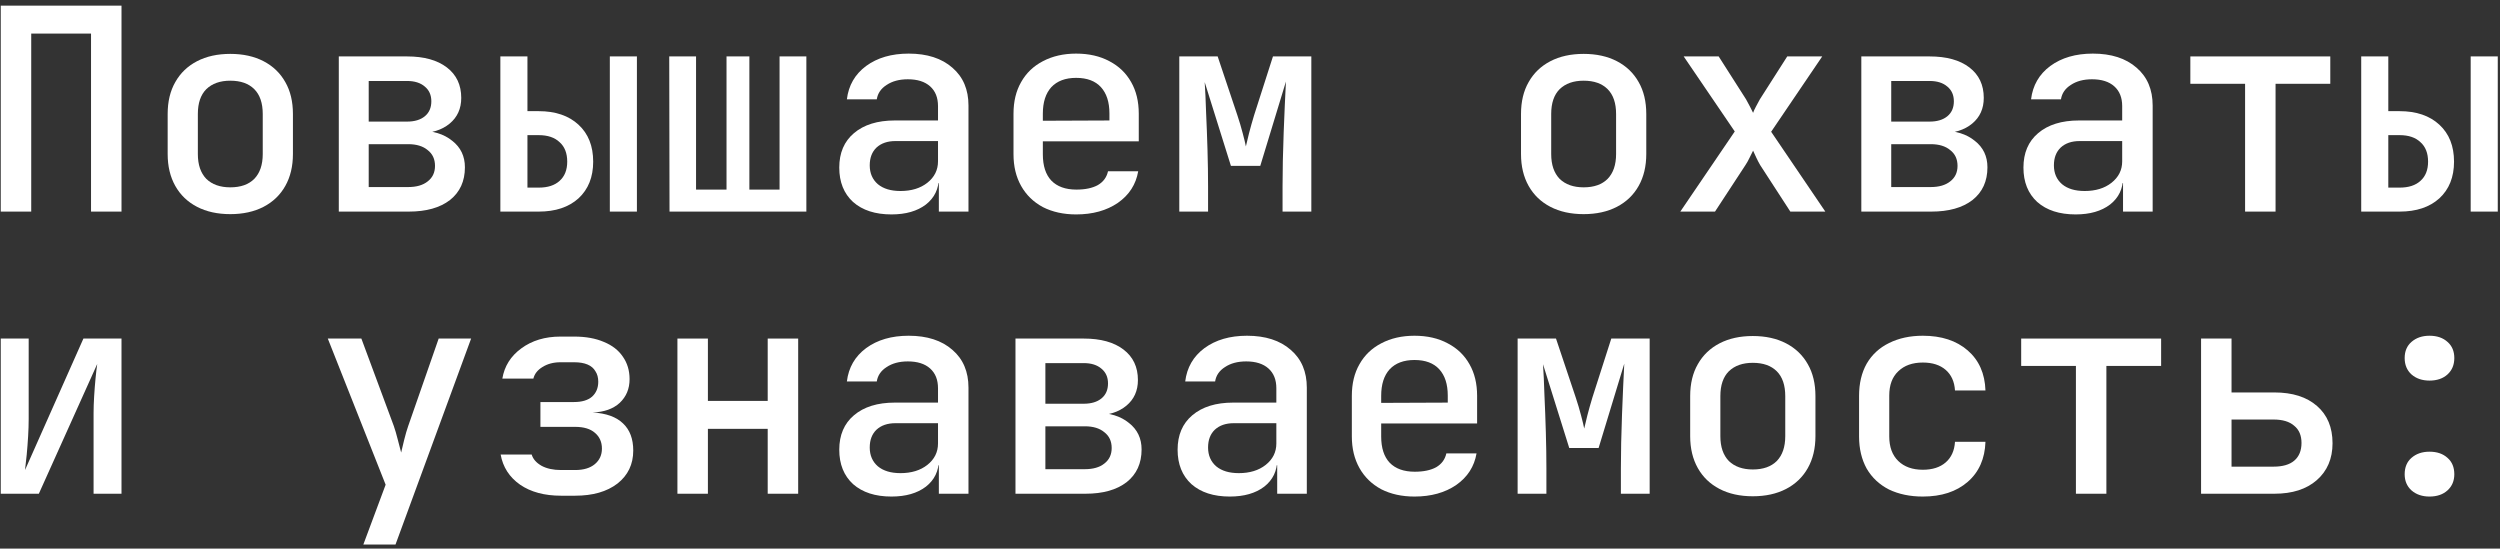 <?xml version="1.0" encoding="UTF-8"?> <svg xmlns="http://www.w3.org/2000/svg" width="319" height="70" viewBox="0 0 319 70" fill="none"><rect x="0" y="0" width="319" height="70" fill="#333333" stroke="none"/><path d="M310.003 48.564C309.067 48.564 308.299 48.3 307.699 47.772C307.123 47.244 306.835 46.548 306.835 45.684C306.835 44.82 307.123 44.136 307.699 43.632C308.299 43.104 309.067 42.84 310.003 42.84C310.963 42.84 311.731 43.104 312.307 43.632C312.883 44.136 313.171 44.82 313.171 45.684C313.171 46.548 312.883 47.244 312.307 47.772C311.731 48.3 310.963 48.564 310.003 48.564ZM310.003 63.36C309.067 63.36 308.299 63.096 307.699 62.568C307.123 62.04 306.835 61.356 306.835 60.516C306.835 59.628 307.123 58.932 307.699 58.428C308.299 57.9 309.067 57.636 310.003 57.636C310.963 57.636 311.731 57.9 312.307 58.428C312.883 58.932 313.171 59.628 313.171 60.516C313.171 61.356 312.883 62.04 312.307 62.568C311.731 63.096 310.963 63.36 310.003 63.36Z" fill="white"></path><path d="M280.856 63V43.2H284.744V50.076H290.216C292.52 50.076 294.332 50.652 295.652 51.804C296.972 52.956 297.632 54.54 297.632 56.556C297.632 58.524 296.96 60.096 295.616 61.272C294.296 62.424 292.496 63 290.216 63H280.856ZM284.744 59.544H290.108C291.26 59.544 292.136 59.292 292.736 58.788C293.36 58.26 293.672 57.504 293.672 56.52C293.672 55.56 293.36 54.828 292.736 54.324C292.136 53.796 291.26 53.532 290.108 53.532H284.744V59.544Z" fill="white"></path><path d="M264.887 63V46.692H257.903V43.2H275.759V46.692H268.775V63H264.887Z" fill="white"></path><path d="M245.353 63.36C243.721 63.36 242.281 63.06 241.033 62.46C239.809 61.836 238.861 60.948 238.189 59.796C237.541 58.62 237.217 57.252 237.217 55.692V50.508C237.217 48.924 237.541 47.556 238.189 46.404C238.861 45.252 239.809 44.376 241.033 43.776C242.281 43.152 243.721 42.84 245.353 42.84C247.729 42.84 249.637 43.464 251.077 44.712C252.517 45.96 253.273 47.664 253.345 49.824H249.457C249.385 48.696 248.989 47.82 248.269 47.196C247.549 46.572 246.577 46.26 245.353 46.26C244.033 46.26 242.989 46.632 242.221 47.376C241.453 48.096 241.069 49.128 241.069 50.472V55.692C241.069 57.036 241.453 58.08 242.221 58.824C242.989 59.568 244.033 59.94 245.353 59.94C246.577 59.94 247.549 59.628 248.269 59.004C248.989 58.38 249.385 57.504 249.457 56.376H253.345C253.273 58.536 252.517 60.24 251.077 61.488C249.637 62.736 247.729 63.36 245.353 63.36Z" fill="white"></path><path d="M223.659 63.324C222.027 63.324 220.611 63.012 219.411 62.388C218.211 61.764 217.287 60.876 216.639 59.724C215.991 58.572 215.667 57.216 215.667 55.656V50.544C215.667 48.96 215.991 47.604 216.639 46.476C217.287 45.324 218.211 44.436 219.411 43.812C220.611 43.188 222.027 42.876 223.659 42.876C225.291 42.876 226.707 43.188 227.907 43.812C229.107 44.436 230.031 45.324 230.679 46.476C231.327 47.604 231.651 48.96 231.651 50.544V55.656C231.651 57.216 231.327 58.572 230.679 59.724C230.031 60.876 229.107 61.764 227.907 62.388C226.707 63.012 225.291 63.324 223.659 63.324ZM223.659 59.904C224.979 59.904 225.999 59.544 226.719 58.824C227.439 58.08 227.799 57.024 227.799 55.656V50.544C227.799 49.152 227.439 48.096 226.719 47.376C225.999 46.656 224.979 46.296 223.659 46.296C222.363 46.296 221.343 46.656 220.599 47.376C219.879 48.096 219.519 49.152 219.519 50.544V55.656C219.519 57.024 219.879 58.08 220.599 58.824C221.343 59.544 222.363 59.904 223.659 59.904Z" fill="white"></path><path d="M193.649 63V43.2H198.545L201.065 50.724C201.329 51.516 201.557 52.284 201.749 53.028C201.941 53.748 202.073 54.3 202.145 54.684C202.241 54.3 202.373 53.748 202.541 53.028C202.733 52.284 202.949 51.516 203.189 50.724L205.601 43.2H210.497V63H206.825V59.796C206.825 58.788 206.837 57.696 206.861 56.52C206.909 55.32 206.945 54.108 206.969 52.884C207.017 51.66 207.065 50.496 207.113 49.392C207.161 48.264 207.209 47.268 207.257 46.404L203.981 57.168H200.237L196.889 46.476C196.961 47.532 197.021 48.828 197.069 50.364C197.141 51.9 197.201 53.496 197.249 55.152C197.297 56.784 197.321 58.332 197.321 59.796V63H193.649Z" fill="white"></path><path d="M180.487 63.36C178.879 63.36 177.463 63.048 176.239 62.424C175.039 61.776 174.115 60.876 173.467 59.724C172.819 58.572 172.495 57.228 172.495 55.692V50.508C172.495 48.948 172.819 47.604 173.467 46.476C174.115 45.324 175.039 44.436 176.239 43.812C177.463 43.164 178.879 42.84 180.487 42.84C182.119 42.84 183.535 43.164 184.735 43.812C185.935 44.436 186.859 45.324 187.507 46.476C188.155 47.604 188.479 48.948 188.479 50.508V54.036H176.239V55.692C176.239 57.156 176.599 58.272 177.319 59.04C178.063 59.808 179.131 60.192 180.523 60.192C181.651 60.192 182.563 60 183.259 59.616C183.955 59.208 184.387 58.62 184.555 57.852H188.407C188.119 59.532 187.255 60.876 185.815 61.884C184.375 62.868 182.599 63.36 180.487 63.36ZM184.735 51.696V50.472C184.735 49.032 184.375 47.916 183.655 47.124C182.935 46.332 181.879 45.936 180.487 45.936C179.119 45.936 178.063 46.332 177.319 47.124C176.599 47.916 176.239 49.044 176.239 50.508V51.408L185.023 51.372L184.735 51.696Z" fill="white"></path><path d="M156.922 63.36C154.858 63.36 153.226 62.832 152.026 61.776C150.85 60.696 150.262 59.232 150.262 57.384C150.262 55.512 150.886 54.048 152.134 52.992C153.406 51.912 155.146 51.372 157.354 51.372H162.862V49.536C162.862 48.456 162.526 47.616 161.854 47.016C161.182 46.416 160.234 46.116 159.01 46.116C157.93 46.116 157.03 46.356 156.31 46.836C155.59 47.292 155.17 47.904 155.05 48.672H151.234C151.45 46.896 152.266 45.48 153.682 44.424C155.122 43.368 156.934 42.84 159.118 42.84C161.47 42.84 163.33 43.44 164.698 44.64C166.066 45.816 166.75 47.424 166.75 49.464V63H162.97V59.364H162.322L162.97 58.644C162.97 60.084 162.418 61.236 161.314 62.1C160.21 62.94 158.746 63.36 156.922 63.36ZM158.074 60.372C159.466 60.372 160.606 60.024 161.494 59.328C162.406 58.608 162.862 57.696 162.862 56.592V54H157.426C156.418 54 155.614 54.276 155.014 54.828C154.438 55.38 154.15 56.136 154.15 57.096C154.15 58.104 154.498 58.908 155.194 59.508C155.89 60.084 156.85 60.372 158.074 60.372Z" fill="white"></path><path d="M129.575 63V43.2H138.287C140.447 43.2 142.139 43.668 143.363 44.604C144.587 45.54 145.199 46.836 145.199 48.492C145.199 49.86 144.707 50.952 143.723 51.768C142.739 52.584 141.443 52.992 139.835 52.992V52.668C141.587 52.668 142.991 53.1 144.047 53.964C145.127 54.804 145.667 55.932 145.667 57.348C145.667 59.124 145.031 60.516 143.759 61.524C142.487 62.508 140.735 63 138.503 63H129.575ZM133.391 59.868H138.431C139.487 59.868 140.315 59.628 140.915 59.148C141.539 58.668 141.851 58.008 141.851 57.168C141.851 56.304 141.539 55.632 140.915 55.152C140.315 54.648 139.487 54.396 138.431 54.396H133.391V59.868ZM133.391 51.516H138.287C139.247 51.516 140.003 51.288 140.555 50.832C141.107 50.376 141.383 49.74 141.383 48.924C141.383 48.132 141.107 47.508 140.555 47.052C140.003 46.572 139.247 46.332 138.287 46.332H133.391V51.516Z" fill="white"></path><path d="M113.75 63.36C111.686 63.36 110.054 62.832 108.854 61.776C107.678 60.696 107.09 59.232 107.09 57.384C107.09 55.512 107.714 54.048 108.962 52.992C110.234 51.912 111.974 51.372 114.182 51.372H119.69V49.536C119.69 48.456 119.354 47.616 118.682 47.016C118.01 46.416 117.062 46.116 115.838 46.116C114.758 46.116 113.858 46.356 113.138 46.836C112.418 47.292 111.998 47.904 111.878 48.672H108.062C108.278 46.896 109.094 45.48 110.51 44.424C111.95 43.368 113.762 42.84 115.946 42.84C118.298 42.84 120.158 43.44 121.526 44.64C122.894 45.816 123.578 47.424 123.578 49.464V63H119.798V59.364H119.15L119.798 58.644C119.798 60.084 119.246 61.236 118.142 62.1C117.038 62.94 115.574 63.36 113.75 63.36ZM114.902 60.372C116.294 60.372 117.434 60.024 118.322 59.328C119.234 58.608 119.69 57.696 119.69 56.592V54H114.254C113.246 54 112.442 54.276 111.842 54.828C111.266 55.38 110.978 56.136 110.978 57.096C110.978 58.104 111.326 58.908 112.022 59.508C112.718 60.084 113.678 60.372 114.902 60.372Z" fill="white"></path><path d="M86.439 63V43.2H90.328V51.156H97.959V43.2H101.847V63H97.959V54.72H90.328V63H86.439Z" fill="white"></path><path d="M71.586 63.252C69.474 63.252 67.734 62.784 66.366 61.848C64.998 60.888 64.17 59.604 63.882 57.996H67.842C68.01 58.572 68.43 59.052 69.102 59.436C69.774 59.796 70.602 59.976 71.586 59.976H73.386C74.466 59.976 75.306 59.724 75.906 59.22C76.506 58.716 76.806 58.056 76.806 57.24C76.806 56.4 76.506 55.728 75.906 55.224C75.33 54.72 74.49 54.468 73.386 54.468H68.958V51.3H73.242C74.25 51.3 75.018 51.072 75.546 50.616C76.074 50.136 76.338 49.5 76.338 48.708C76.338 48.18 76.218 47.736 75.978 47.376C75.762 46.992 75.426 46.704 74.97 46.512C74.514 46.32 73.95 46.224 73.278 46.224H71.514C70.626 46.224 69.858 46.428 69.21 46.836C68.586 47.22 68.202 47.712 68.058 48.312H64.098C64.362 46.728 65.166 45.444 66.51 44.46C67.878 43.452 69.546 42.948 71.514 42.948H73.278C74.742 42.948 76.002 43.176 77.058 43.632C78.114 44.064 78.918 44.688 79.47 45.504C80.046 46.32 80.334 47.28 80.334 48.384C80.334 49.608 79.914 50.616 79.074 51.408C78.234 52.176 77.082 52.584 75.618 52.632C77.346 52.728 78.642 53.196 79.506 54.036C80.37 54.852 80.802 56.004 80.802 57.492C80.802 59.244 80.13 60.648 78.786 61.704C77.442 62.736 75.642 63.252 73.386 63.252H71.586Z" fill="white"></path><path d="M46.363 69.48L49.207 61.848L41.827 43.2H46.111L50.251 54.36C50.419 54.84 50.587 55.416 50.755 56.088C50.923 56.76 51.067 57.312 51.187 57.744C51.283 57.312 51.415 56.76 51.583 56.088C51.751 55.416 51.919 54.84 52.087 54.36L55.975 43.2H60.115L50.467 69.48H46.363Z" fill="white"></path><path d="M0.096 63V43.2H3.66V53.46C3.66 54.132 3.636 54.876 3.588 55.692C3.54 56.484 3.48 57.264 3.408 58.032C3.336 58.776 3.264 59.424 3.192 59.976L10.644 43.2H15.504V63H11.94V52.74C11.94 52.068 11.964 51.348 12.012 50.58C12.06 49.788 12.12 49.02 12.192 48.276C12.264 47.532 12.336 46.92 12.408 46.44L4.956 63H0.096Z" fill="white"></path><path d="M301.291 27V7.2H304.747V14.184H306.187C308.323 14.184 310.015 14.76 311.263 15.912C312.511 17.064 313.135 18.636 313.135 20.628C313.135 22.596 312.511 24.156 311.263 25.308C310.015 26.436 308.323 27 306.187 27H301.291ZM304.747 23.94H306.187C307.339 23.94 308.227 23.652 308.851 23.076C309.499 22.5 309.823 21.684 309.823 20.628C309.823 19.548 309.499 18.72 308.851 18.144C308.227 17.544 307.339 17.244 306.187 17.244H304.747V23.94ZM315.259 27V7.2H318.715V27H315.259Z" fill="white"></path><path d="M286.473 27V10.692H279.489V7.2H297.345V10.692H290.361V27H286.473Z" fill="white"></path><path d="M264.851 27.36C262.787 27.36 261.155 26.832 259.955 25.776C258.779 24.696 258.191 23.232 258.191 21.384C258.191 19.512 258.815 18.048 260.063 16.992C261.335 15.912 263.075 15.372 265.283 15.372H270.791V13.536C270.791 12.456 270.455 11.616 269.783 11.016C269.111 10.416 268.163 10.116 266.939 10.116C265.859 10.116 264.959 10.356 264.239 10.836C263.519 11.292 263.099 11.904 262.979 12.672H259.163C259.379 10.896 260.195 9.48 261.611 8.424C263.051 7.368 264.863 6.84 267.047 6.84C269.399 6.84 271.259 7.44 272.627 8.64C273.995 9.816 274.679 11.424 274.679 13.464V27H270.899V23.364H270.251L270.899 22.644C270.899 24.084 270.347 25.236 269.243 26.1C268.139 26.94 266.675 27.36 264.851 27.36ZM266.003 24.372C267.395 24.372 268.535 24.024 269.423 23.328C270.335 22.608 270.791 21.696 270.791 20.592V18H265.355C264.347 18 263.543 18.276 262.943 18.828C262.367 19.38 262.079 20.136 262.079 21.096C262.079 22.104 262.427 22.908 263.123 23.508C263.819 24.084 264.779 24.372 266.003 24.372Z" fill="white"></path><path d="M237.505 27V7.2H246.217C248.377 7.2 250.069 7.668 251.293 8.604C252.517 9.54 253.129 10.836 253.129 12.492C253.129 13.86 252.637 14.952 251.653 15.768C250.669 16.584 249.373 16.992 247.765 16.992V16.668C249.517 16.668 250.921 17.1 251.977 17.964C253.057 18.804 253.597 19.932 253.597 21.348C253.597 23.124 252.961 24.516 251.689 25.524C250.417 26.508 248.665 27 246.433 27H237.505ZM241.321 23.868H246.361C247.417 23.868 248.245 23.628 248.845 23.148C249.469 22.668 249.781 22.008 249.781 21.168C249.781 20.304 249.469 19.632 248.845 19.152C248.245 18.648 247.417 18.396 246.361 18.396H241.321V23.868ZM241.321 15.516H246.217C247.177 15.516 247.933 15.288 248.485 14.832C249.037 14.376 249.313 13.74 249.313 12.924C249.313 12.132 249.037 11.508 248.485 11.052C247.933 10.572 247.177 10.332 246.217 10.332H241.321V15.516Z" fill="white"></path><path d="M214.407 27L221.355 16.776L214.839 7.2H219.303L222.795 12.672C222.963 12.96 223.131 13.272 223.299 13.608C223.467 13.92 223.599 14.184 223.695 14.4C223.767 14.184 223.887 13.92 224.055 13.608C224.223 13.272 224.391 12.96 224.559 12.672L228.051 7.2H232.515L225.999 16.812L232.911 27H228.447L224.595 21.06C224.427 20.772 224.259 20.448 224.091 20.088C223.923 19.728 223.791 19.44 223.695 19.224C223.599 19.44 223.455 19.728 223.263 20.088C223.095 20.448 222.915 20.772 222.723 21.06L218.835 27H214.407Z" fill="white"></path><path d="M202.073 27.324C200.441 27.324 199.025 27.012 197.825 26.388C196.625 25.764 195.701 24.876 195.053 23.724C194.405 22.572 194.081 21.216 194.081 19.656V14.544C194.081 12.96 194.405 11.604 195.053 10.476C195.701 9.324 196.625 8.436 197.825 7.812C199.025 7.188 200.441 6.876 202.073 6.876C203.705 6.876 205.121 7.188 206.321 7.812C207.521 8.436 208.445 9.324 209.093 10.476C209.741 11.604 210.065 12.96 210.065 14.544V19.656C210.065 21.216 209.741 22.572 209.093 23.724C208.445 24.876 207.521 25.764 206.321 26.388C205.121 27.012 203.705 27.324 202.073 27.324ZM202.073 23.904C203.393 23.904 204.413 23.544 205.133 22.824C205.853 22.08 206.213 21.024 206.213 19.656V14.544C206.213 13.152 205.853 12.096 205.133 11.376C204.413 10.656 203.393 10.296 202.073 10.296C200.777 10.296 199.757 10.656 199.013 11.376C198.293 12.096 197.933 13.152 197.933 14.544V19.656C197.933 21.024 198.293 22.08 199.013 22.824C199.757 23.544 200.777 23.904 202.073 23.904Z" fill="white"></path><path d="M150.478 27V7.2H155.374L157.894 14.724C158.158 15.516 158.386 16.284 158.578 17.028C158.77 17.748 158.902 18.3 158.974 18.684C159.07 18.3 159.202 17.748 159.37 17.028C159.562 16.284 159.778 15.516 160.018 14.724L162.43 7.2H167.326V27H163.654V23.796C163.654 22.788 163.666 21.696 163.69 20.52C163.738 19.32 163.774 18.108 163.798 16.884C163.846 15.66 163.894 14.496 163.942 13.392C163.99 12.264 164.038 11.268 164.086 10.404L160.81 21.168H157.066L153.718 10.476C153.79 11.532 153.85 12.828 153.898 14.364C153.97 15.9 154.03 17.496 154.078 19.152C154.126 20.784 154.15 22.332 154.15 23.796V27H150.478Z" fill="white"></path><path d="M137.315 27.36C135.707 27.36 134.291 27.048 133.067 26.424C131.867 25.776 130.943 24.876 130.295 23.724C129.647 22.572 129.323 21.228 129.323 19.692V14.508C129.323 12.948 129.647 11.604 130.295 10.476C130.943 9.324 131.867 8.436 133.067 7.812C134.291 7.164 135.707 6.84 137.315 6.84C138.947 6.84 140.363 7.164 141.563 7.812C142.763 8.436 143.687 9.324 144.335 10.476C144.983 11.604 145.307 12.948 145.307 14.508V18.036H133.067V19.692C133.067 21.156 133.427 22.272 134.147 23.04C134.891 23.808 135.959 24.192 137.351 24.192C138.479 24.192 139.391 24 140.087 23.616C140.783 23.208 141.215 22.62 141.383 21.852H145.235C144.947 23.532 144.083 24.876 142.643 25.884C141.203 26.868 139.427 27.36 137.315 27.36ZM141.563 15.696V14.472C141.563 13.032 141.203 11.916 140.483 11.124C139.763 10.332 138.707 9.936 137.315 9.936C135.947 9.936 134.891 10.332 134.147 11.124C133.427 11.916 133.067 13.044 133.067 14.508V15.408L141.851 15.372L141.563 15.696Z" fill="white"></path><path d="M113.75 27.36C111.686 27.36 110.054 26.832 108.854 25.776C107.678 24.696 107.09 23.232 107.09 21.384C107.09 19.512 107.714 18.048 108.962 16.992C110.234 15.912 111.974 15.372 114.182 15.372H119.69V13.536C119.69 12.456 119.354 11.616 118.682 11.016C118.01 10.416 117.062 10.116 115.838 10.116C114.758 10.116 113.858 10.356 113.138 10.836C112.418 11.292 111.998 11.904 111.878 12.672H108.062C108.278 10.896 109.094 9.48 110.51 8.424C111.95 7.368 113.762 6.84 115.946 6.84C118.298 6.84 120.158 7.44 121.526 8.64C122.894 9.816 123.578 11.424 123.578 13.464V27H119.798V23.364H119.15L119.798 22.644C119.798 24.084 119.246 25.236 118.142 26.1C117.038 26.94 115.574 27.36 113.75 27.36ZM114.902 24.372C116.294 24.372 117.434 24.024 118.322 23.328C119.234 22.608 119.69 21.696 119.69 20.592V18H114.254C113.246 18 112.442 18.276 111.842 18.828C111.266 19.38 110.978 20.136 110.978 21.096C110.978 22.104 111.326 22.908 112.022 23.508C112.718 24.084 113.678 24.372 114.902 24.372Z" fill="white"></path><path d="M85.431 27L85.395 7.2H88.816V24.192H92.704V7.2H95.62V24.192H99.472V7.2H102.892V27H85.431Z" fill="white"></path><path d="M63.846 27V7.2H67.302V14.184H68.742C70.878 14.184 72.57 14.76 73.818 15.912C75.066 17.064 75.69 18.636 75.69 20.628C75.69 22.596 75.066 24.156 73.818 25.308C72.57 26.436 70.878 27 68.742 27H63.846ZM67.302 23.94H68.742C69.894 23.94 70.782 23.652 71.406 23.076C72.054 22.5 72.378 21.684 72.378 20.628C72.378 19.548 72.054 18.72 71.406 18.144C70.782 17.544 69.894 17.244 68.742 17.244H67.302V23.94ZM77.814 27V7.2H81.27V27H77.814Z" fill="white"></path><path d="M43.231 27V7.2H51.943C54.103 7.2 55.795 7.668 57.019 8.604C58.243 9.54 58.855 10.836 58.855 12.492C58.855 13.86 58.363 14.952 57.379 15.768C56.395 16.584 55.099 16.992 53.491 16.992V16.668C55.243 16.668 56.647 17.1 57.703 17.964C58.783 18.804 59.323 19.932 59.323 21.348C59.323 23.124 58.687 24.516 57.415 25.524C56.143 26.508 54.391 27 52.159 27H43.231ZM47.047 23.868H52.087C53.143 23.868 53.971 23.628 54.571 23.148C55.195 22.668 55.507 22.008 55.507 21.168C55.507 20.304 55.195 19.632 54.571 19.152C53.971 18.648 53.143 18.396 52.087 18.396H47.047V23.868ZM47.047 15.516H51.943C52.903 15.516 53.659 15.288 54.211 14.832C54.763 14.376 55.039 13.74 55.039 12.924C55.039 12.132 54.763 11.508 54.211 11.052C53.659 10.572 52.903 10.332 51.943 10.332H47.047V15.516Z" fill="white"></path><path d="M29.386 27.324C27.754 27.324 26.338 27.012 25.138 26.388C23.938 25.764 23.014 24.876 22.366 23.724C21.718 22.572 21.394 21.216 21.394 19.656V14.544C21.394 12.96 21.718 11.604 22.366 10.476C23.014 9.324 23.938 8.436 25.138 7.812C26.338 7.188 27.754 6.876 29.386 6.876C31.018 6.876 32.434 7.188 33.634 7.812C34.834 8.436 35.758 9.324 36.406 10.476C37.054 11.604 37.378 12.96 37.378 14.544V19.656C37.378 21.216 37.054 22.572 36.406 23.724C35.758 24.876 34.834 25.764 33.634 26.388C32.434 27.012 31.018 27.324 29.386 27.324ZM29.386 23.904C30.706 23.904 31.726 23.544 32.446 22.824C33.166 22.08 33.526 21.024 33.526 19.656V14.544C33.526 13.152 33.166 12.096 32.446 11.376C31.726 10.656 30.706 10.296 29.386 10.296C28.09 10.296 27.07 10.656 26.326 11.376C25.606 12.096 25.246 13.152 25.246 14.544V19.656C25.246 21.024 25.606 22.08 26.326 22.824C27.07 23.544 28.09 23.904 29.386 23.904Z" fill="white"></path><path d="M0.096 27V0.72H15.504V27H11.616V4.284H3.984V27H0.096Z" fill="white"></path></svg> 